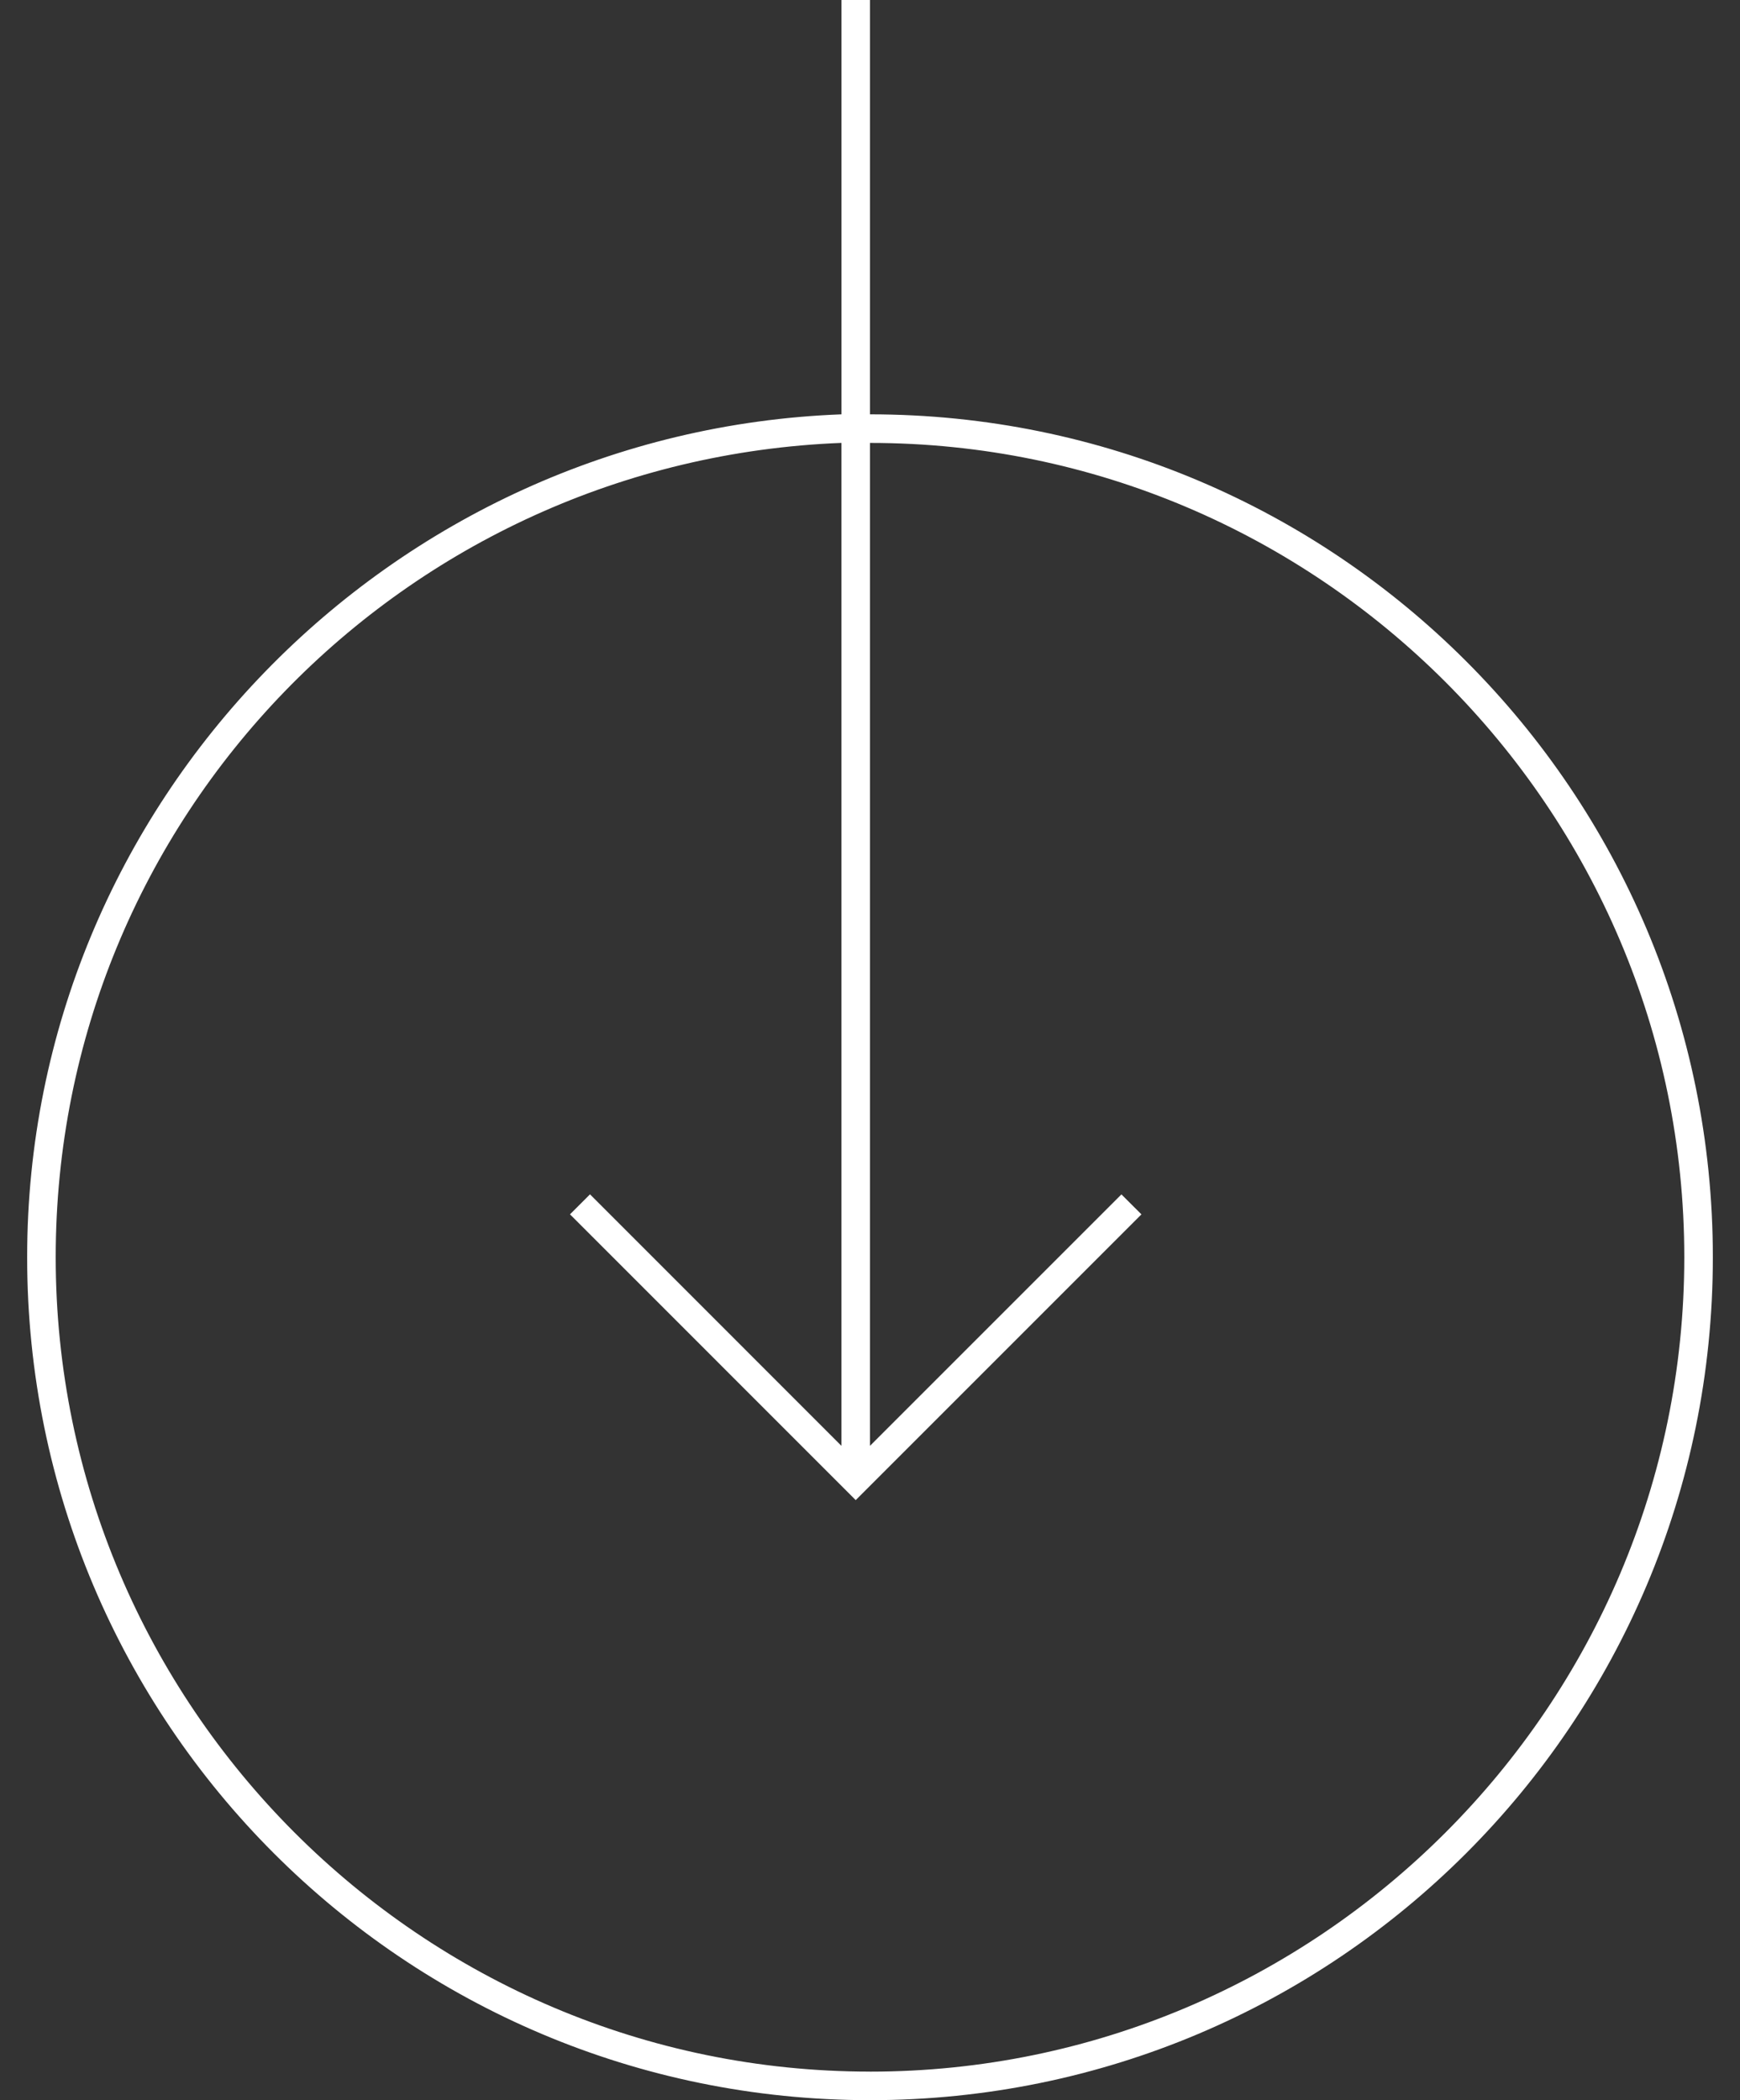 <svg xmlns="http://www.w3.org/2000/svg" width="58" height="70" fill="none" viewBox="0 0 58 70"><rect x="0" y="0" width="58" height="70" fill="#333333" stroke="none"/><g clip-path="url(#a)"><path fill="#fff" d="M29 13.81V0h-.952v13.81C13 14.38.905 26.761.905 41.905.905 57.429 13.476 70 29 70s28.095-12.571 28.095-28.095S44.524 13.81 29 13.81Zm0 55.238c-14.952 0-27.143-12.19-27.143-27.143 0-14.667 11.62-26.572 26.19-27.143V48.19l-8.38-8.382-.667.667L28.524 50l9.524-9.524-.667-.666L29 48.19V14.763c14.952 0 27.143 12.19 27.143 27.143 0 14.952-12.19 27.143-27.143 27.143Z"/></g><defs><clipPath id="a"><path fill="#fff" d="M.905 0h56.19v70H.905z"/></clipPath></defs></svg>